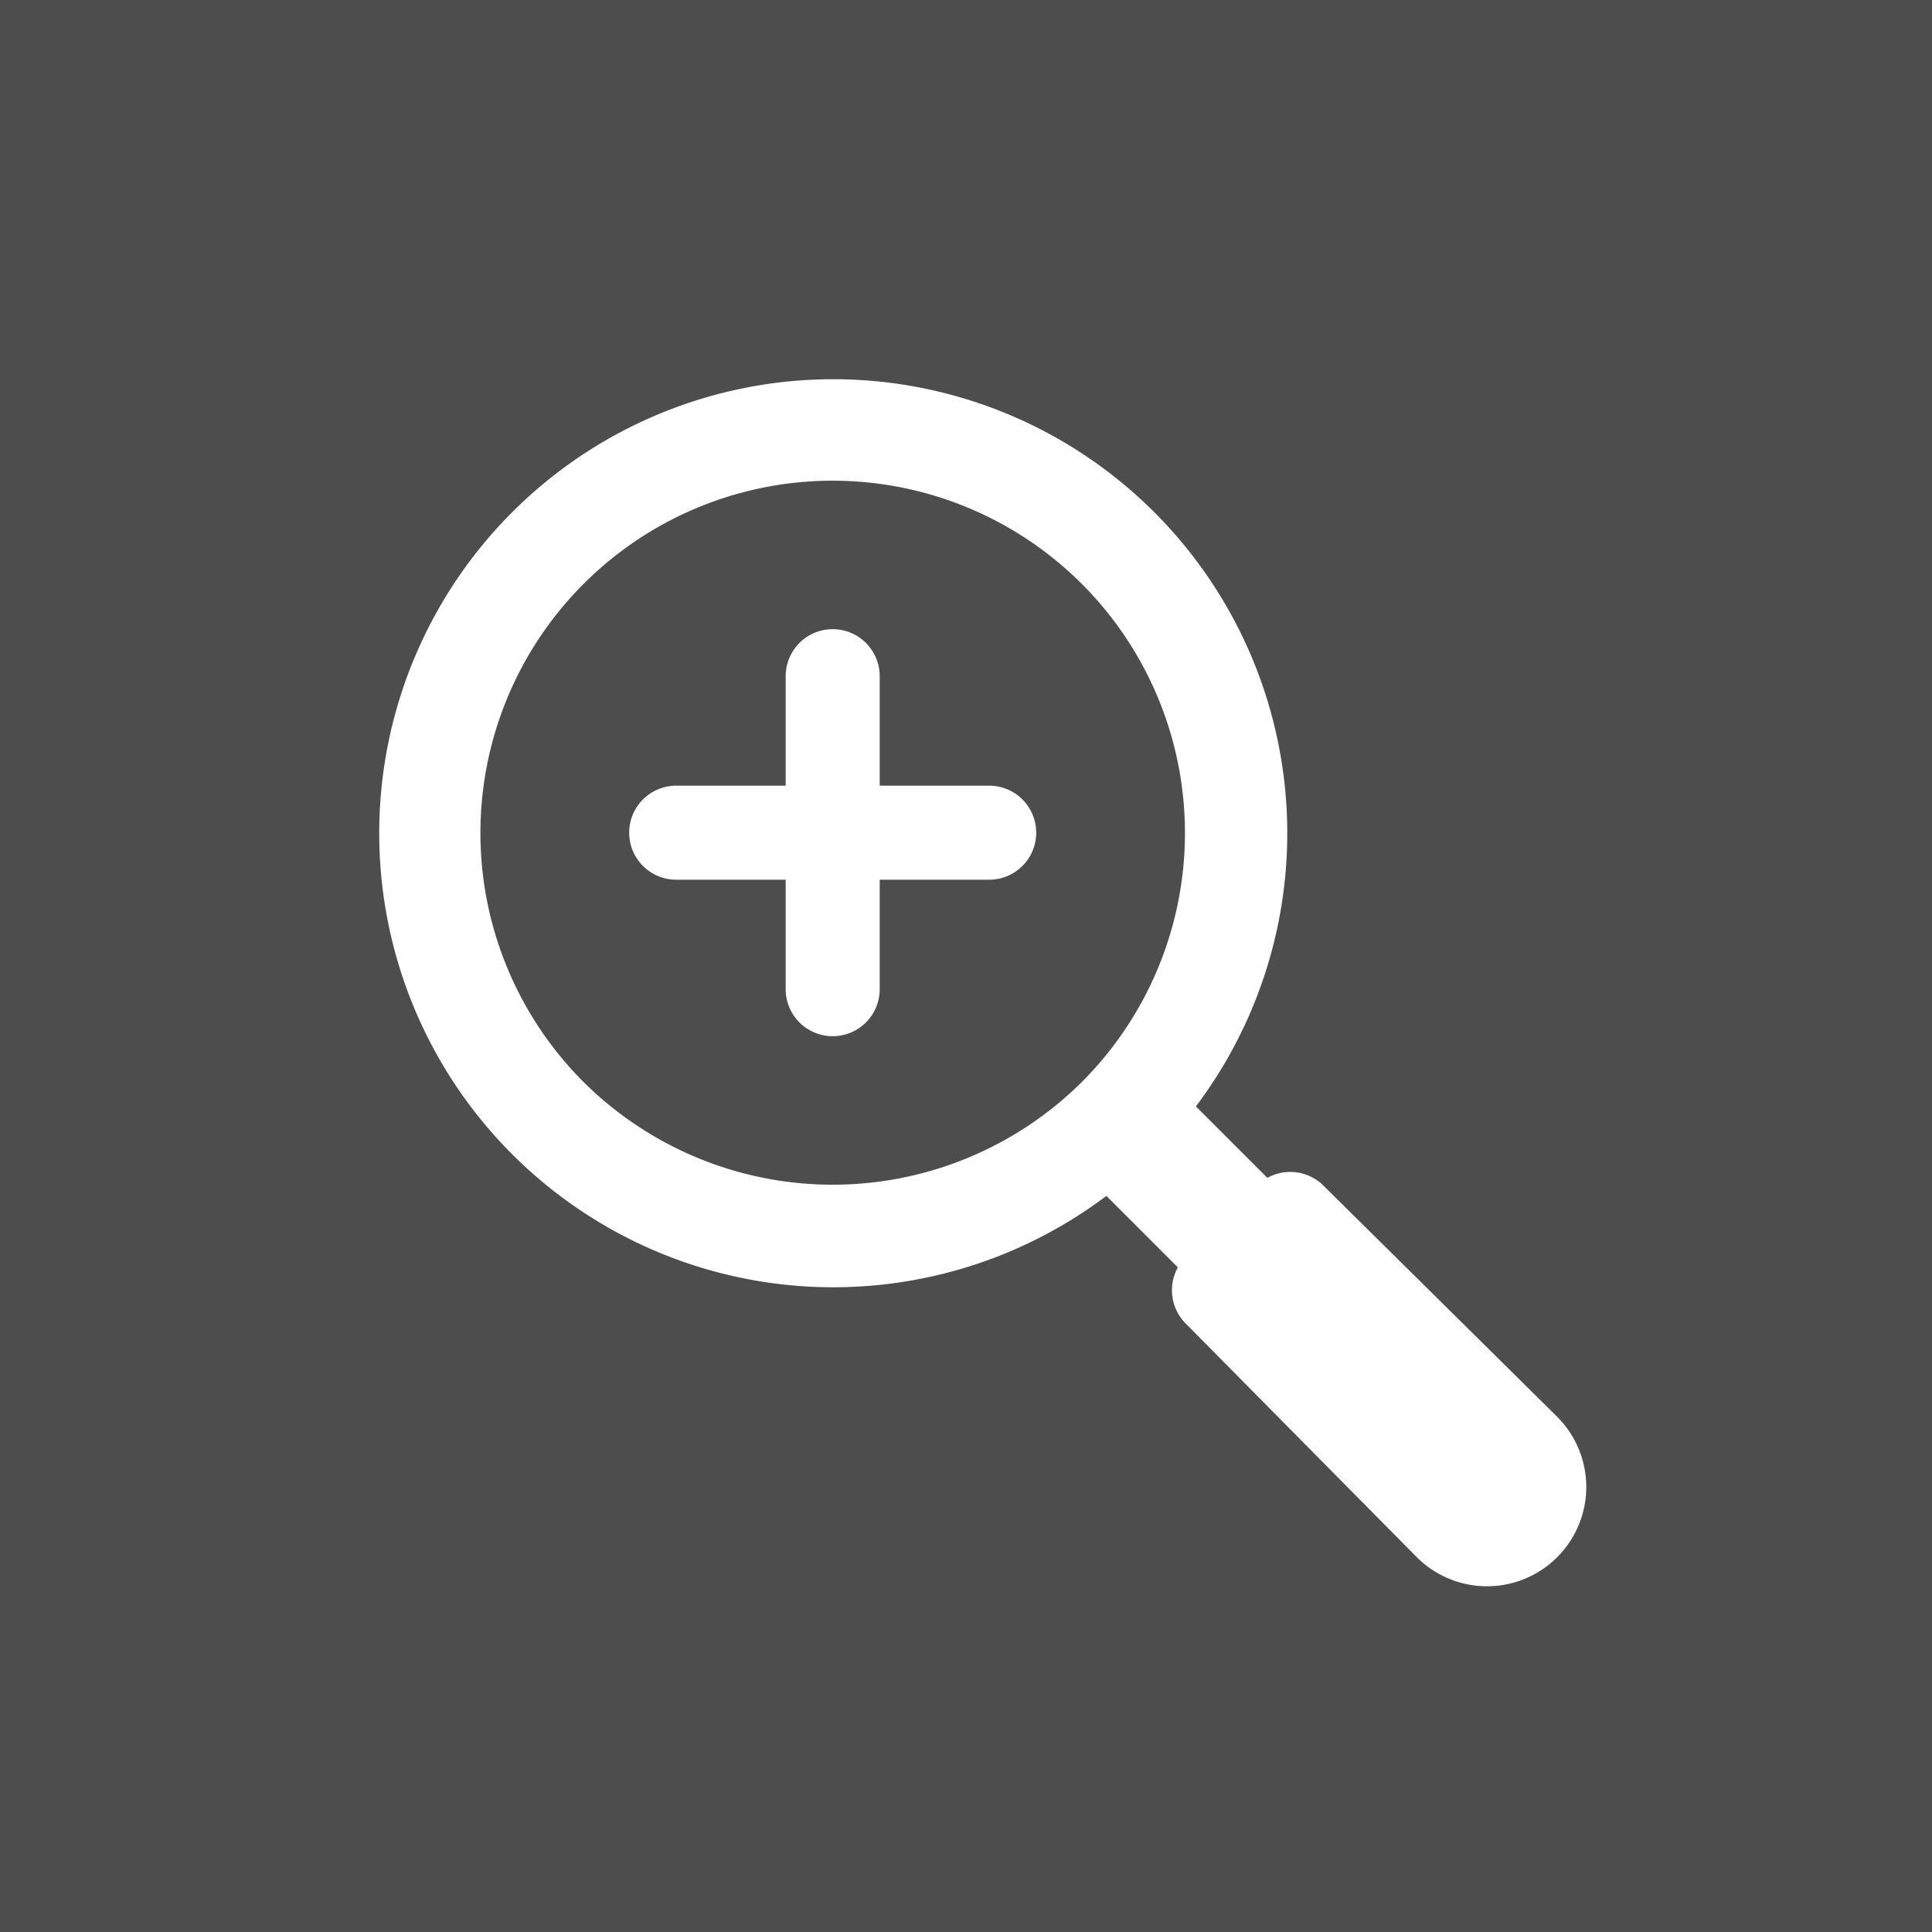 <svg id="レイヤー_1" data-name="レイヤー 1" xmlns="http://www.w3.org/2000/svg" viewBox="0 0 30 30"><defs><style>.cls-1{fill:#4d4d4d;}.cls-2{fill:#fff;}</style></defs><rect class="cls-1" width="30" height="30"/><path class="cls-2" d="M15.36,12.2h-1.7V10.5a.73.73,0,0,0-1.46,0v1.7H10.5a.73.73,0,0,0,0,1.46h1.7v1.7a.73.73,0,0,0,1.46,0v-1.7h1.7a.73.73,0,0,0,0-1.46Z"/><path class="cls-2" d="M20.55,18.41a.73.73,0,0,0-.87-.12l-1.11-1.11a7.05,7.05,0,1,0-1.39,1.39l1.11,1.11a.73.73,0,0,0,.12.87L22,24.18A1.51,1.51,0,0,0,24.18,22ZM9.06,16.8a5.47,5.47,0,1,1,7.74,0A5.49,5.49,0,0,1,9.06,16.8Z"/></svg>